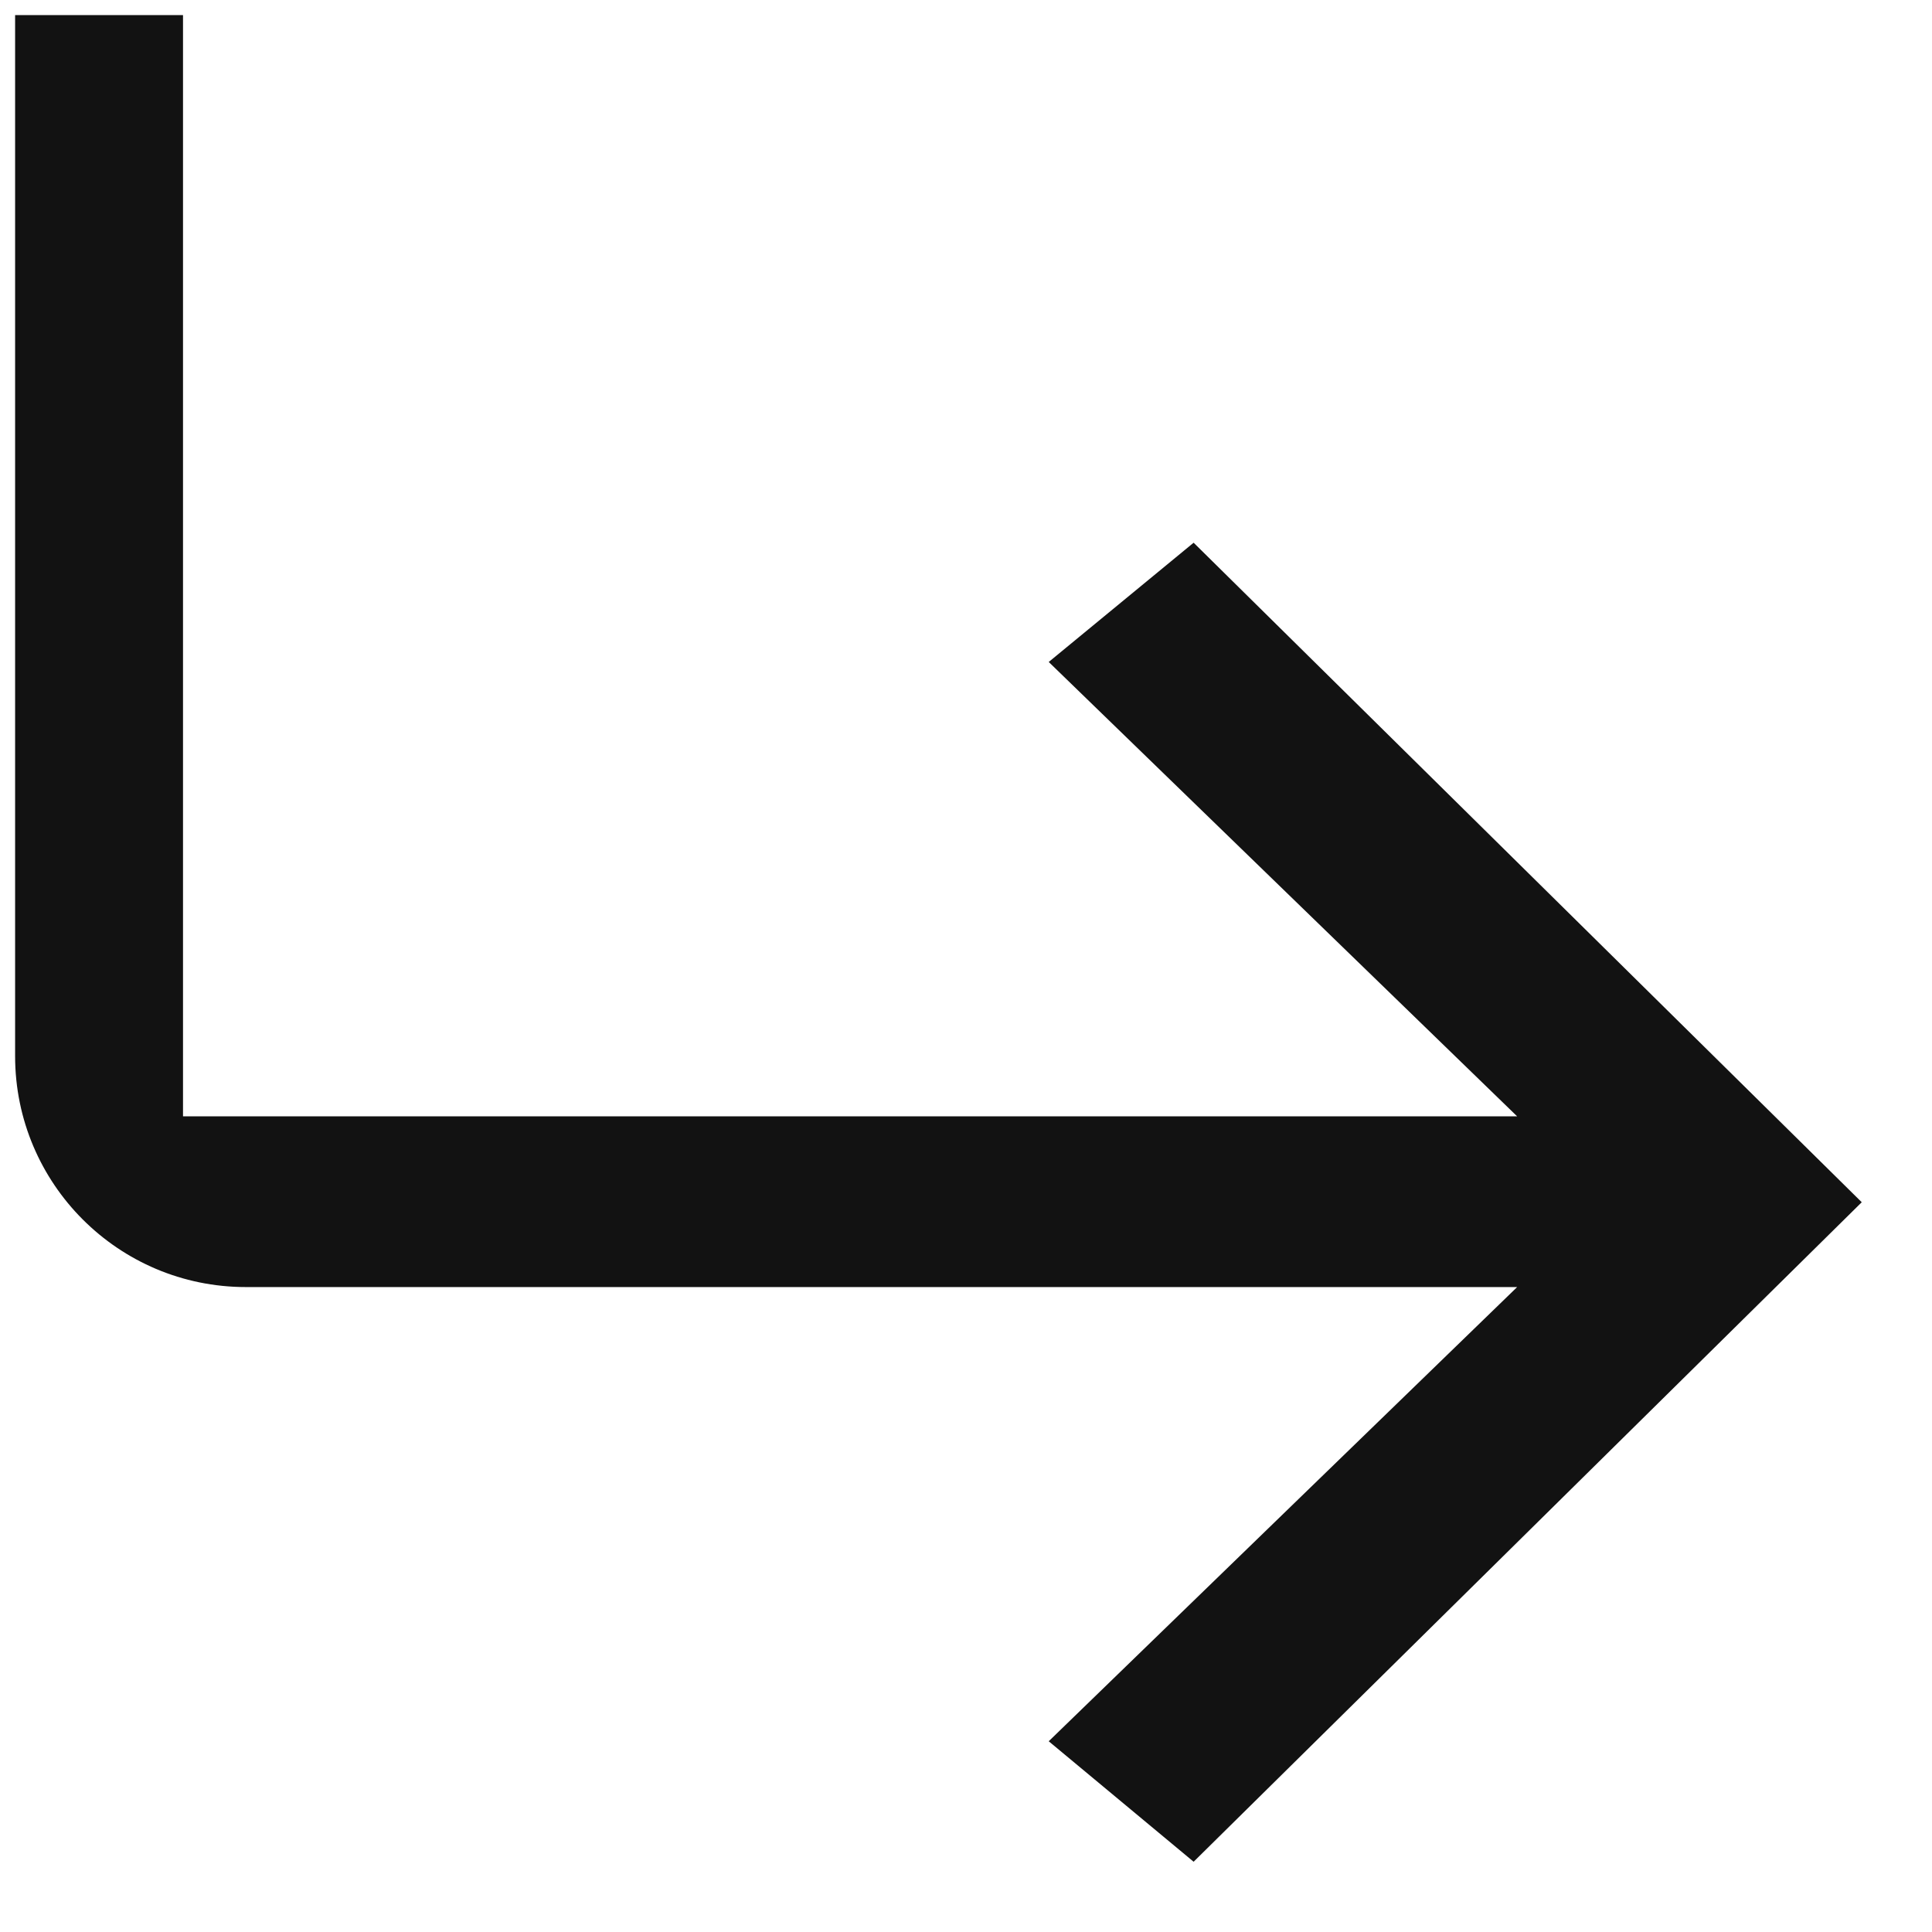 <svg width="11" height="11" viewBox="0 0 11 11" fill="none" xmlns="http://www.w3.org/2000/svg">
<path d="M1.042 6.356H8.638L5.971 3.769L6.796 3.09L10.6 6.845L6.796 10.6L5.971 9.914L8.638 7.328H1.4C0.674 7.328 0.086 6.739 0.086 6.013V0.086H1.042V6.356Z" fill="#121212"/>
</svg>
